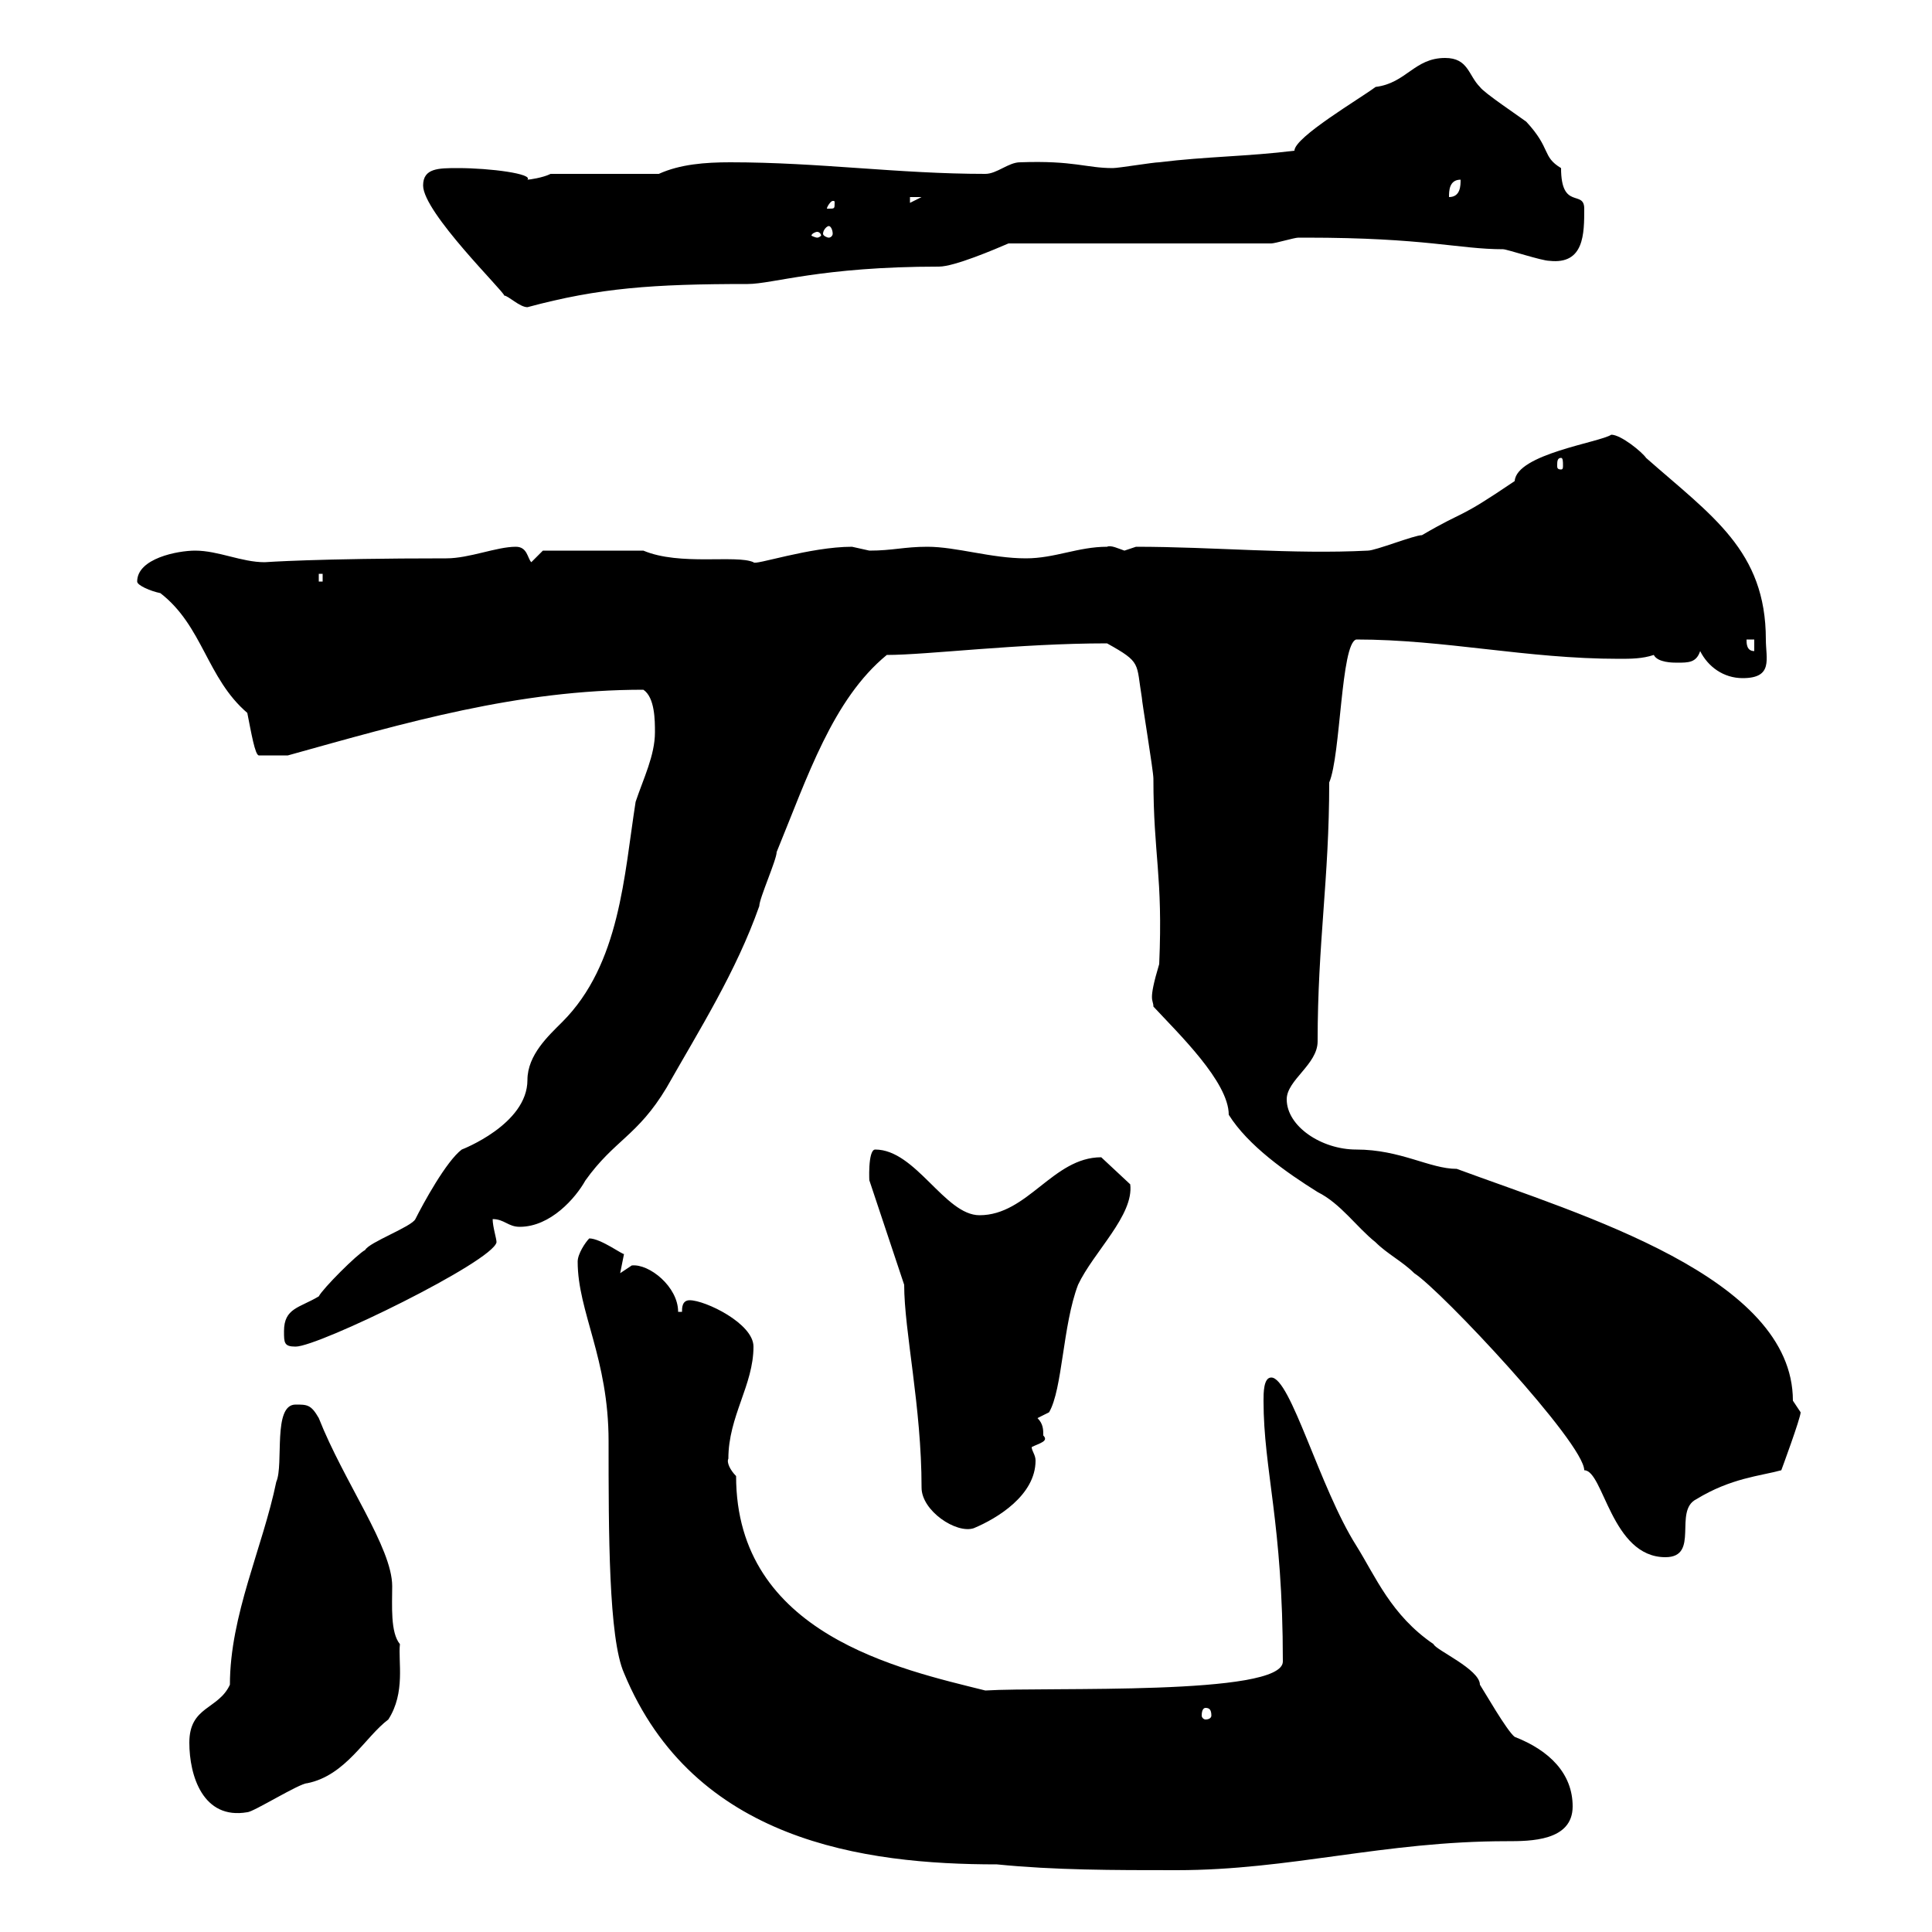 <svg xmlns="http://www.w3.org/2000/svg" xmlns:xlink="http://www.w3.org/1999/xlink" width="300" height="300"><path d="M89.70 195.90C89.70 203.70 94.50 210.90 94.50 223.80C94.50 237.90 94.50 254.40 96.90 259.80C107.70 285.90 134.10 289.50 154.80 289.50C163.80 290.40 172.80 290.40 182.70 290.40C200.40 290.40 214.80 285.90 234 285.90C237.60 285.90 244.20 285.90 244.20 280.50C244.20 275.40 240.60 271.80 235.20 269.70C234 268.80 230.40 262.50 229.80 261.60C229.80 259.20 222.90 256.20 222.60 255.30C216 250.80 213.60 244.80 210.60 240C204.90 231 200.40 213.90 197.40 213.90C196.20 213.90 196.20 216.30 196.20 217.50C196.20 228.30 199.20 236.40 199.20 258C199.20 263.40 162.60 261.90 153 262.50C139.80 259.20 114.30 253.80 114.30 229.20C113.40 228.30 112.80 227.10 113.10 226.50C113.10 219.90 117 215.10 117 209.10C117 205.50 109.50 201.90 107.10 201.90C105.90 201.90 105.90 203.10 105.90 203.70L105.30 203.70C105.30 199.80 100.80 196.20 98.10 196.50C98.10 196.50 96.30 197.70 96.30 197.70C96.30 197.70 96.90 194.70 96.90 194.70C96.90 195 93.30 192.30 91.50 192.30C90.90 192.90 89.70 194.70 89.70 195.90ZM29.40 270.60C29.40 275.70 31.50 282.60 38.40 281.40C39.30 281.40 46.50 276.90 47.70 276.90C53.70 275.70 56.70 269.70 60.30 267C63 262.80 61.80 258 62.10 255.30C60.60 253.50 60.90 249.30 60.90 246.30C60.90 240.30 53.40 230.10 49.50 220.20C48.30 218.10 47.70 218.10 45.90 218.10C42.30 218.10 44.10 227.40 42.90 230.10C40.80 240.30 35.70 250.80 35.70 261.60C33.90 265.50 29.40 264.90 29.40 270.60ZM187.20 265.20C187.80 265.20 188.10 265.50 188.10 266.40C188.10 266.70 187.80 267 187.20 267C186.90 267 186.60 266.70 186.60 266.40C186.60 265.50 186.90 265.20 187.20 265.20ZM179.10 156.30C183 160.50 190.80 168 190.80 173.10C193.80 177.90 199.80 182.10 204.60 185.10C208.20 186.90 210.60 190.50 213.60 192.90C215.40 194.70 217.80 195.90 219.60 197.70C223.80 200.40 246 224.10 246 228.30C249 228.30 250.20 241.80 258.60 241.80C264 241.80 259.80 234.60 263.40 232.80C268.80 229.50 273.30 229.20 276.60 228.30C276.60 228.30 279.60 220.20 279.60 219.30C279.60 219.30 278.40 217.50 278.40 217.50C278.40 198.30 245.70 188.70 226.20 181.50C222 181.50 217.50 178.50 210.60 178.50C205.20 178.50 199.80 174.90 199.80 170.70C199.80 167.70 204.60 165.30 204.60 161.70C204.60 146.40 206.40 136.50 206.40 121.50C208.20 117.30 208.20 99.90 210.60 99.30C224.40 99.30 237 102.30 251.40 102.30C253.20 102.30 255 102.30 256.80 101.70C257.40 102.90 259.80 102.90 260.40 102.90C262.20 102.90 263.40 102.90 264 101.10C265.20 103.50 267.60 105.30 270.60 105.30C275.40 105.30 274.20 102.30 274.20 99.30C274.20 85.50 265.80 80.10 255.60 71.10C255 70.20 251.70 67.50 250.20 67.50C248.40 68.70 235.50 70.50 235.20 74.70C225.90 81 228 78.90 220.80 83.10C219.60 83.10 213.60 85.50 212.40 85.50C200.70 86.10 188.40 84.90 176.40 84.90C176.40 84.90 174.60 85.50 174.60 85.50C173.70 85.20 172.50 84.60 171.90 84.90C167.40 84.90 163.80 86.70 159.30 86.70C153.90 86.70 148.50 84.90 144 84.90C140.40 84.90 138.60 85.50 135 85.50C135 85.50 132.30 84.90 132.30 84.90C125.70 84.90 117 87.90 117 87.30C114.30 86.10 105.60 87.90 99.90 85.50C93 85.50 85.80 85.50 84.30 85.50L82.50 87.30C81.90 86.70 81.90 84.90 80.10 84.90C77.10 84.90 72.90 86.70 69.30 86.70C49.20 86.70 41.10 87.30 41.10 87.30C37.50 87.30 33.90 85.50 30.30 85.50C27.60 85.50 21.30 86.70 21.30 90.30C21.30 90.90 23.40 91.80 24.90 92.10C31.50 97.20 32.10 105.30 38.40 110.70C39 113.70 39.60 117.30 40.20 117.30L44.70 117.30C63 112.20 80.40 107.10 99.90 107.10C101.70 108.30 101.70 111.90 101.70 113.70C101.70 117.30 99.90 120.90 98.70 124.50C96.90 135.90 96.30 149.70 87.30 158.70C85.20 160.80 81.90 163.80 81.90 167.70C81.90 174.60 71.70 178.50 71.70 178.50C69.30 180.30 65.70 186.90 64.50 189.30C63.90 190.50 57.30 192.90 56.70 194.10C55.50 194.70 50.10 200.10 49.50 201.30C46.50 203.10 44.10 203.10 44.10 206.70C44.10 208.50 44.10 209.10 45.90 209.10C49.50 209.10 76.50 195.90 77.10 192.90C77.10 192.30 76.50 190.50 76.50 189.30C78.30 189.30 78.90 190.50 80.70 190.50C85.50 190.50 89.40 186 90.90 183.30C95.40 177 99 176.40 103.50 168.90C108.60 159.90 114.30 150.90 117.90 140.70C117.90 139.50 120.60 133.50 120.60 132.30C125.40 120.60 129.30 108.60 137.70 101.70C144 101.70 158.10 99.90 171.90 99.90C177.30 102.90 176.40 102.90 177.30 108.30C177.30 108.90 179.10 119.70 179.10 120.90C179.10 132.90 180.60 135.90 180 149.70C178.20 155.70 179.10 155.10 179.10 156.30ZM140.40 199.50C140.40 206.70 143.10 218.40 143.10 231C143.10 234.60 148.50 238.20 151.20 237.30C154.80 235.80 160.80 232.20 160.80 226.80C160.80 225.90 160.20 225.30 160.20 224.70C161.40 224.10 162.90 223.80 162 222.90C162 222 162 221.10 161.10 220.20L162.90 219.30C165 215.70 165 205.80 167.40 199.50C169.80 194.40 176.10 188.70 175.50 183.90L171 179.70C163.50 179.70 159.60 188.70 152.10 188.70C146.70 188.70 142.20 178.50 135.90 178.50C134.70 178.50 135 183.90 135 183.30ZM271.20 99.30L272.40 99.30L272.40 101.10C271.20 101.10 271.20 99.90 271.20 99.30ZM49.50 89.10L50.10 89.10L50.10 90.30L49.50 90.30ZM242.40 71.10C242.70 71.10 242.70 71.70 242.70 72.30C242.70 72.60 242.70 72.90 242.40 72.90C241.80 72.90 241.80 72.60 241.80 72.30C241.80 71.70 241.80 71.10 242.40 71.10ZM65.70 28.80C65.70 33 78.30 45.30 78.30 45.90C78.90 45.90 80.70 47.70 81.90 47.70C93 44.70 101.40 44.10 116.10 44.10C120 44.10 127.50 41.40 145.80 41.40C148.20 41.40 154.50 38.70 156.60 37.80L197.40 37.80C198 37.80 201 36.90 201.60 36.90C202.80 36.90 202.80 36.90 202.80 36.90C221.40 36.90 226.50 38.70 233.40 38.70C234 38.70 239.40 40.50 240.60 40.50C246 41.10 246 36.30 246 32.40C246 29.40 242.40 32.70 242.40 26.10C239.40 24.30 240.90 23.10 237 18.90C235.80 18 230.40 14.40 229.80 13.50C228 11.70 228 9 224.40 9C219.60 9 218.40 12.90 213.60 13.50C211.20 15.30 201 21.30 201 23.40C193.80 24.30 187.20 24.30 180 25.20C179.10 25.20 173.70 26.10 172.80 26.10C168.60 26.10 166.80 24.90 158.40 25.20C156.60 25.20 154.80 27 153 27C139.50 27 127.20 25.20 113.40 25.20C109.50 25.20 105.60 25.50 102.30 27L85.50 27C84.30 27.60 82.20 27.90 81.90 27.90C82.80 27 76.20 26.10 71.10 26.10C68.10 26.10 65.70 26.10 65.70 28.80ZM126.90 36C127.20 36 127.50 36.30 127.50 36.60C127.50 36.60 127.20 36.90 126.90 36.90C126.60 36.90 126 36.60 126 36.60C126 36.30 126.60 36 126.90 36ZM128.70 35.10C129 35.10 129.30 35.70 129.30 36.30C129.30 36.60 129 36.90 128.70 36.90C128.40 36.90 127.80 36.60 127.80 36.30C127.80 35.70 128.40 35.10 128.70 35.10ZM129.60 31.50C129.60 32.40 129.60 32.40 128.70 32.40C128.70 32.40 128.40 32.40 128.40 32.40C128.40 32.10 129 31.20 129.30 31.20C129.60 31.20 129.60 31.20 129.60 31.50ZM141.30 30.60L143.10 30.60L141.30 31.50ZM226.80 27.90C226.80 28.80 226.80 30.60 225 30.60C225 29.70 225 27.90 226.80 27.90Z"/></svg>
